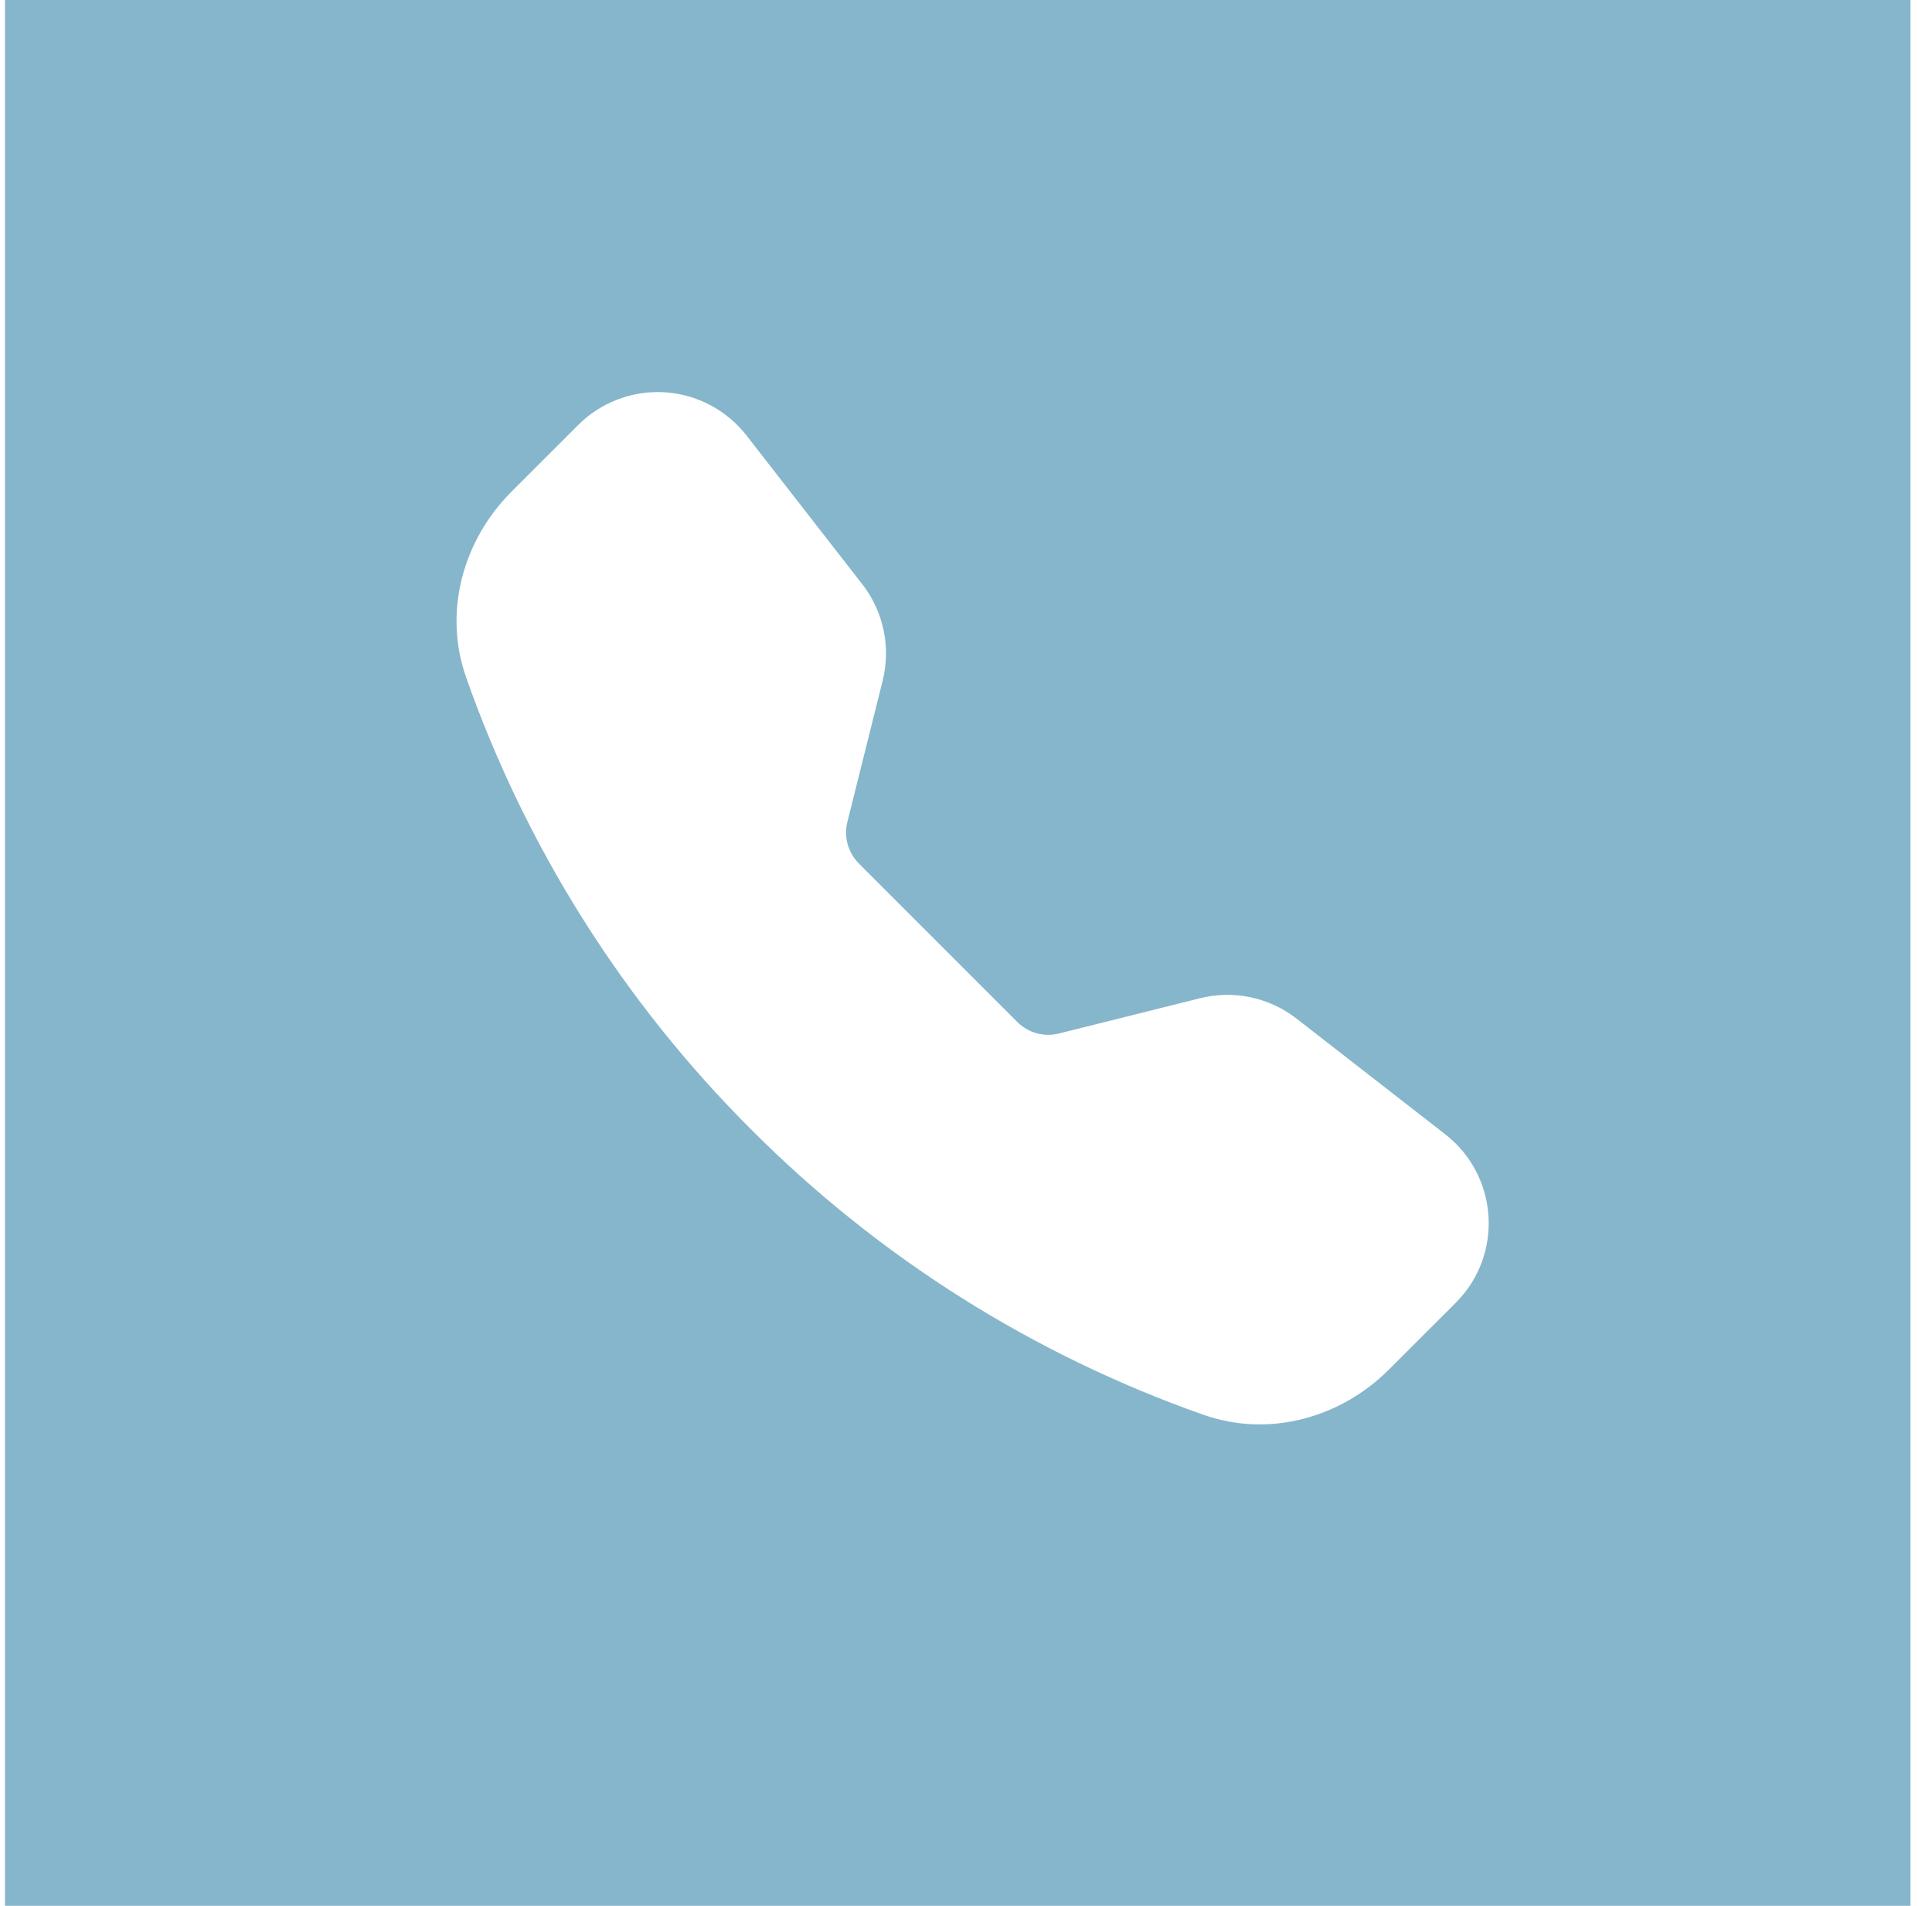 <?xml version="1.0" encoding="UTF-8"?> <svg xmlns="http://www.w3.org/2000/svg" width="73" height="72" viewBox="0 0 73 72" fill="none"><path d="M72.188 72H0.188V0H72.188V72ZM25.116 14.82C24.515 14.783 23.912 14.874 23.348 15.087C22.784 15.3 22.272 15.63 21.846 16.056L19.325 18.576C17.521 20.38 16.73 23.079 17.612 25.59C19.876 32.021 23.558 37.861 28.386 42.675C33.2 47.503 39.04 51.186 45.472 53.449C47.985 54.334 50.681 53.542 52.484 51.738L55.005 49.218C56.813 47.411 56.628 44.425 54.607 42.852L48.986 38.48C48.477 38.084 47.885 37.81 47.254 37.677C46.623 37.544 45.97 37.556 45.345 37.712L40.01 39.045C39.733 39.114 39.442 39.111 39.167 39.035C38.892 38.959 38.641 38.813 38.44 38.611L32.451 32.622C32.25 32.42 32.104 32.17 32.028 31.895C31.952 31.621 31.948 31.331 32.017 31.055L33.351 25.717C33.667 24.449 33.385 23.105 32.583 22.074L28.207 16.453C27.837 15.978 27.37 15.586 26.837 15.305C26.304 15.023 25.718 14.858 25.116 14.82Z" fill="#86B6CB"></path></svg> 